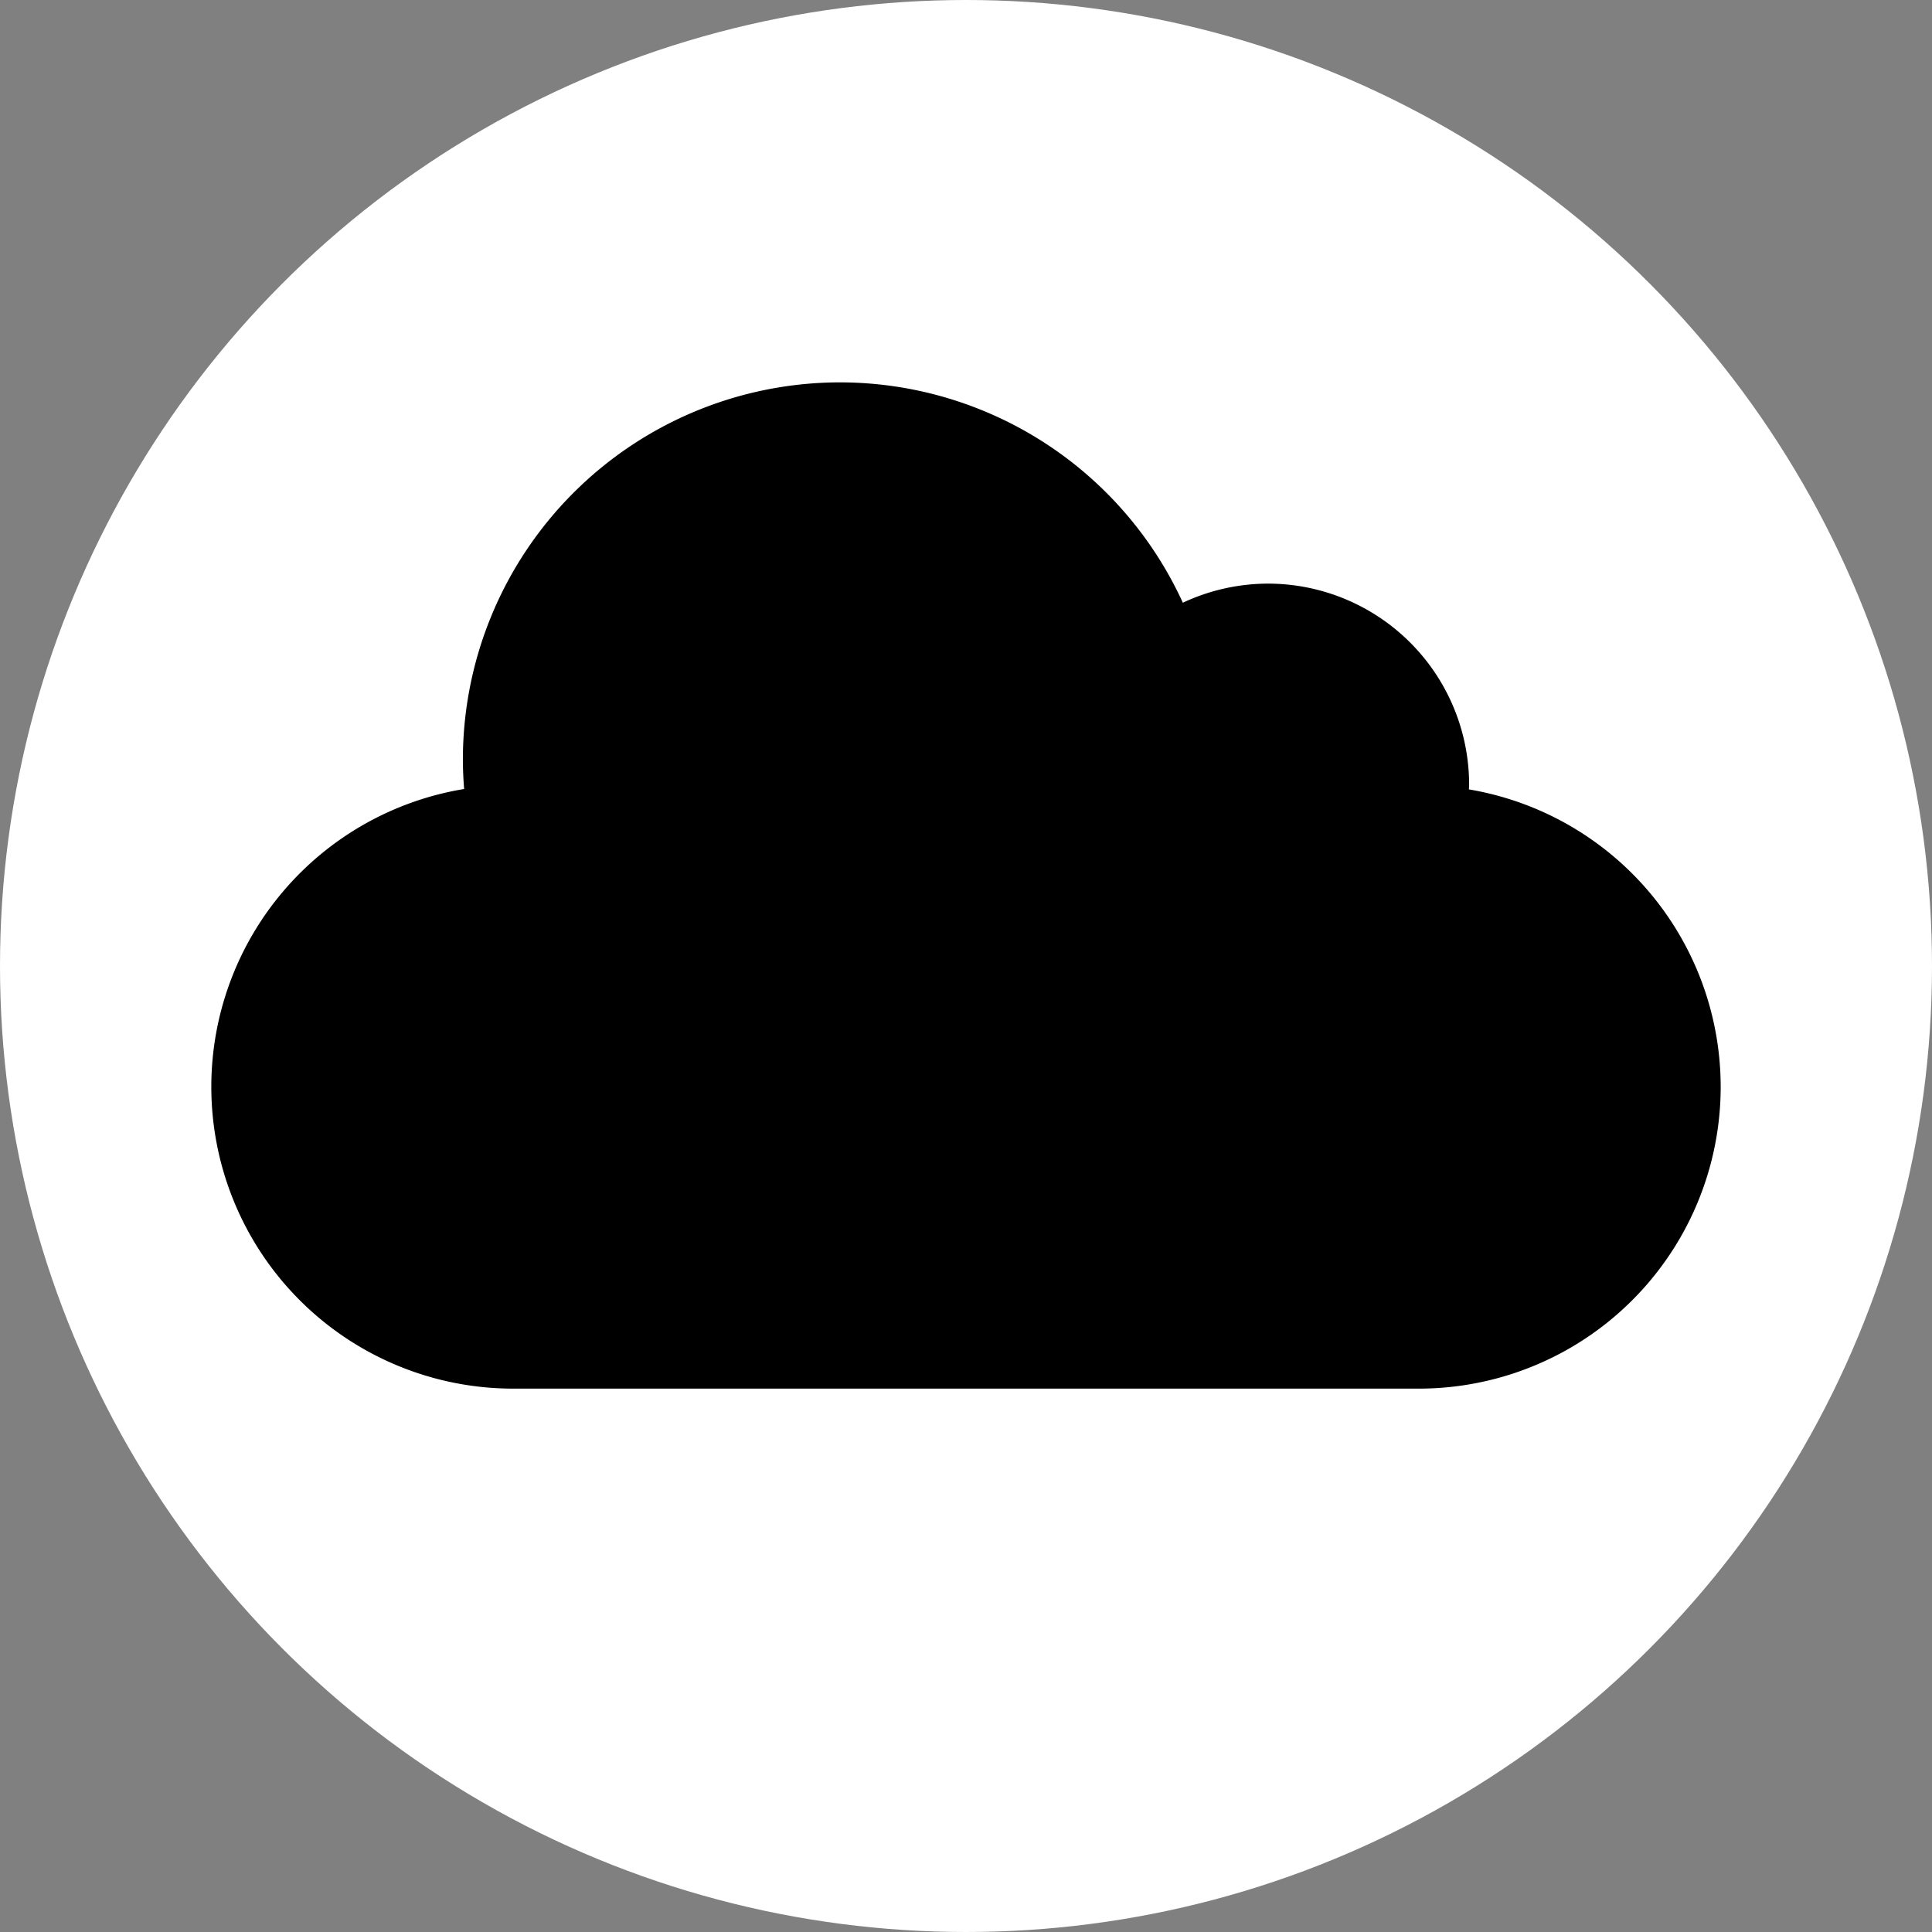 <?xml version="1.0" encoding="UTF-8" standalone="no"?>
<!-- Created with Inkscape (http://www.inkscape.org/) -->

<svg
   xmlns:dc="http://purl.org/dc/elements/1.1/"
   xmlns:cc="http://creativecommons.org/ns#"
   xmlns:rdf="http://www.w3.org/1999/02/22-rdf-syntax-ns#"
   xmlns:svg="http://www.w3.org/2000/svg"
   xmlns="http://www.w3.org/2000/svg"
   xmlns:sodipodi="http://sodipodi.sourceforge.net/DTD/sodipodi-0.dtd"
   xmlns:inkscape="http://www.inkscape.org/namespaces/inkscape"
   version="1.1"
   id="svg64"
   width="640"
   height="640"
   viewBox="0 0 640 640"
   sodipodi:docname="cloudy.svg"
   inkscape:version="0.92.0 15301"
   inkscape:export-filename="/home/johnm/pf.png"
   inkscape:export-xdpi="27"
   inkscape:export-ydpi="27">
  <rect x="0" y="0" width="640" height="640" fill="#808080" stroke="none"/>
  <defs
     id="defs68" />
  <sodipodi:namedview
     pagecolor="#ffffff"
     bordercolor="#666666"
     borderopacity="1"
     objecttolerance="10"
     gridtolerance="10"
     guidetolerance="10"
     inkscape:pageopacity="0"
     inkscape:pageshadow="2"
     inkscape:window-width="1366"
     inkscape:window-height="746"
     id="namedview66"
     showgrid="false"
     inkscape:zoom="0.896875"
     inkscape:cx="348.44129"
     inkscape:cy="320"
     inkscape:window-x="0"
     inkscape:window-y="22"
     inkscape:window-maximized="0"
     inkscape:current-layer="svg64" />
  <circle
     style="fill:#ffffff;fill-opacity:1"
     id="path74"
     cx="320"
     cy="320"
     r="320" />
  <path
     inkscape:connector-curvature="0"
     style="fill:#000000;fill-opacity:1;stroke:none;stroke-width:29.863;stroke-linecap:butt;stroke-linejoin:miter;stroke-miterlimit:4;stroke-dasharray:none;stroke-dashoffset:0;stroke-opacity:1"
     d="m 278.335,126.665 a 125,125 0 0 0 -125,125 125,125 0 0 0 0.417,9.7 A 100,100 0 0 0 70,360 100,100 0 0 0 170,460 H 470 a 100,100 0 0 0 100,-100 100,100 0 0 0 -83.408,-98.503 66.667,66.667 0 0 0 0.076,-1.497 A 66.667,66.667 0 0 0 420,193.332 66.667,66.667 0 0 0 391.833,199.658 125,125 0 0 0 278.335,126.665 Z"
     id="path5272" />
</svg>

